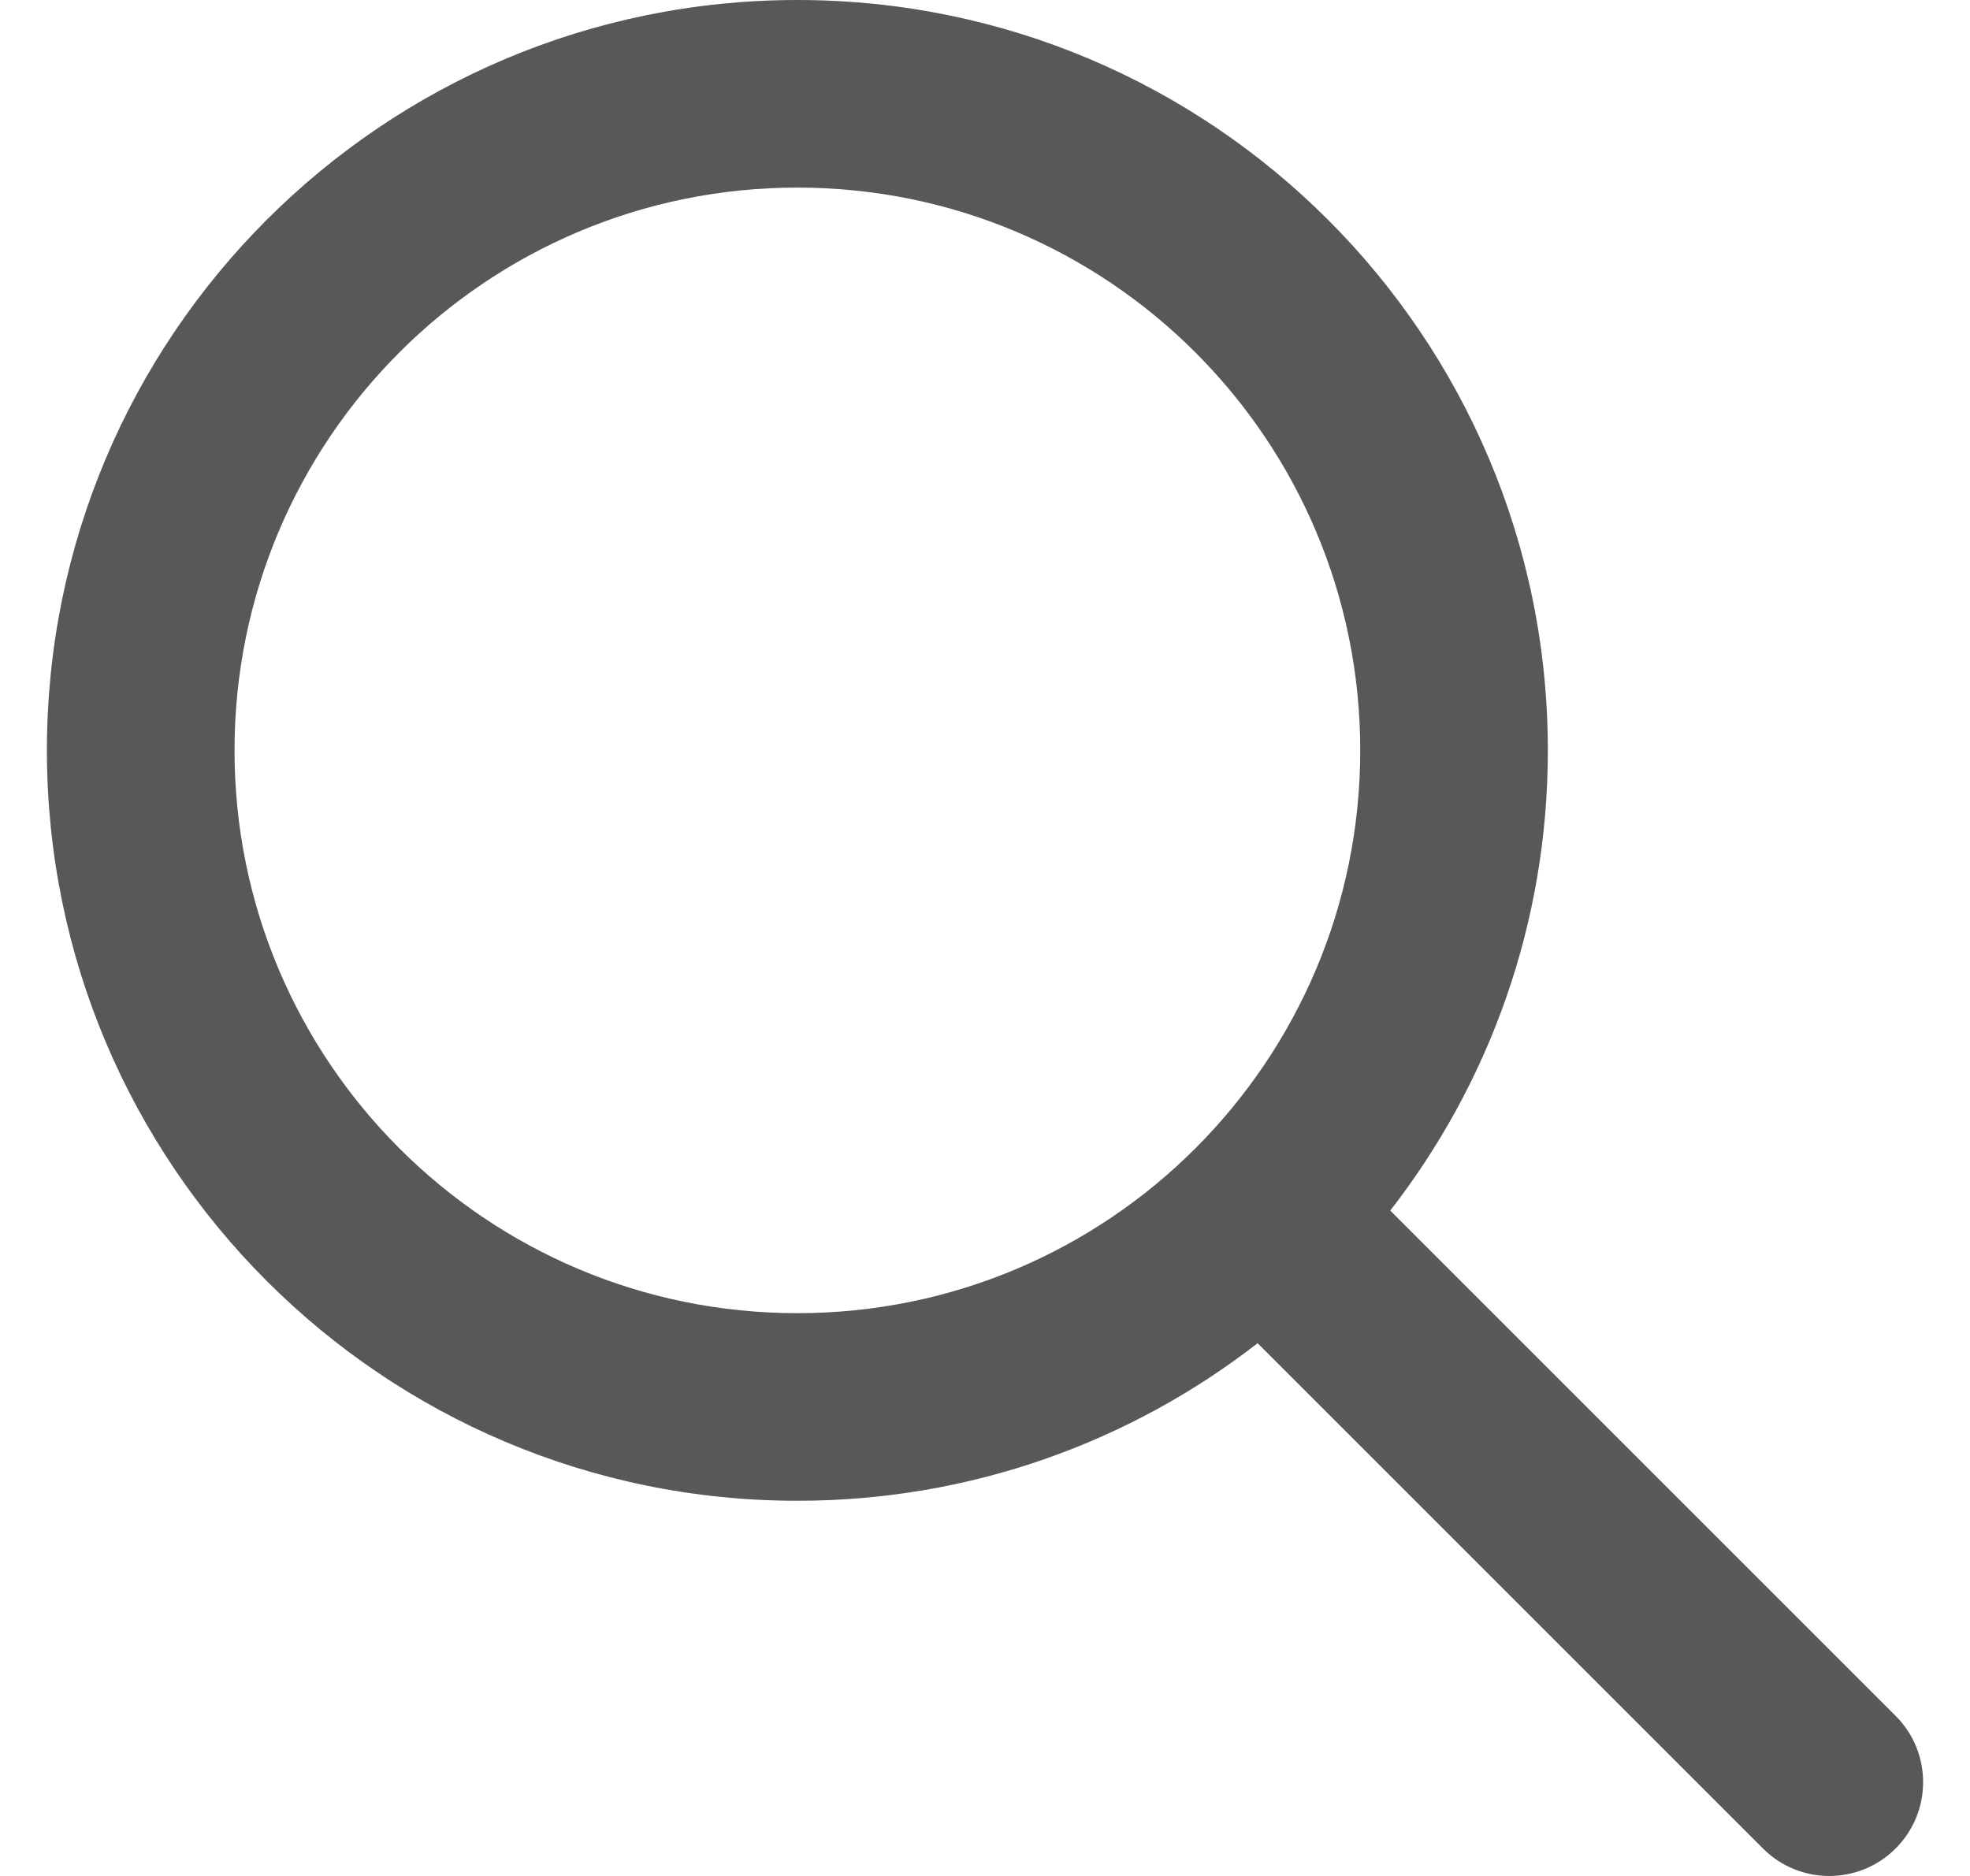 <svg width="21" height="20" viewBox="0 0 21 20" fill="none" xmlns="http://www.w3.org/2000/svg">
<path d="M8.5 2C5.186 2 2.5 4.686 2.5 8C2.5 11.314 5.186 14 8.5 14C11.814 14 14.5 11.314 14.5 8C14.5 4.686 11.814 2 8.5 2ZM0.5 8C0.5 3.582 4.082 0 8.5 0C12.918 0 16.5 3.582 16.5 8C16.5 9.849 15.873 11.551 14.82 12.906L20.207 18.293C20.598 18.683 20.598 19.317 20.207 19.707C19.817 20.098 19.183 20.098 18.793 19.707L13.406 14.32C12.051 15.373 10.349 16 8.5 16C4.082 16 0.5 12.418 0.5 8Z" fill="#585857"/>
</svg>
